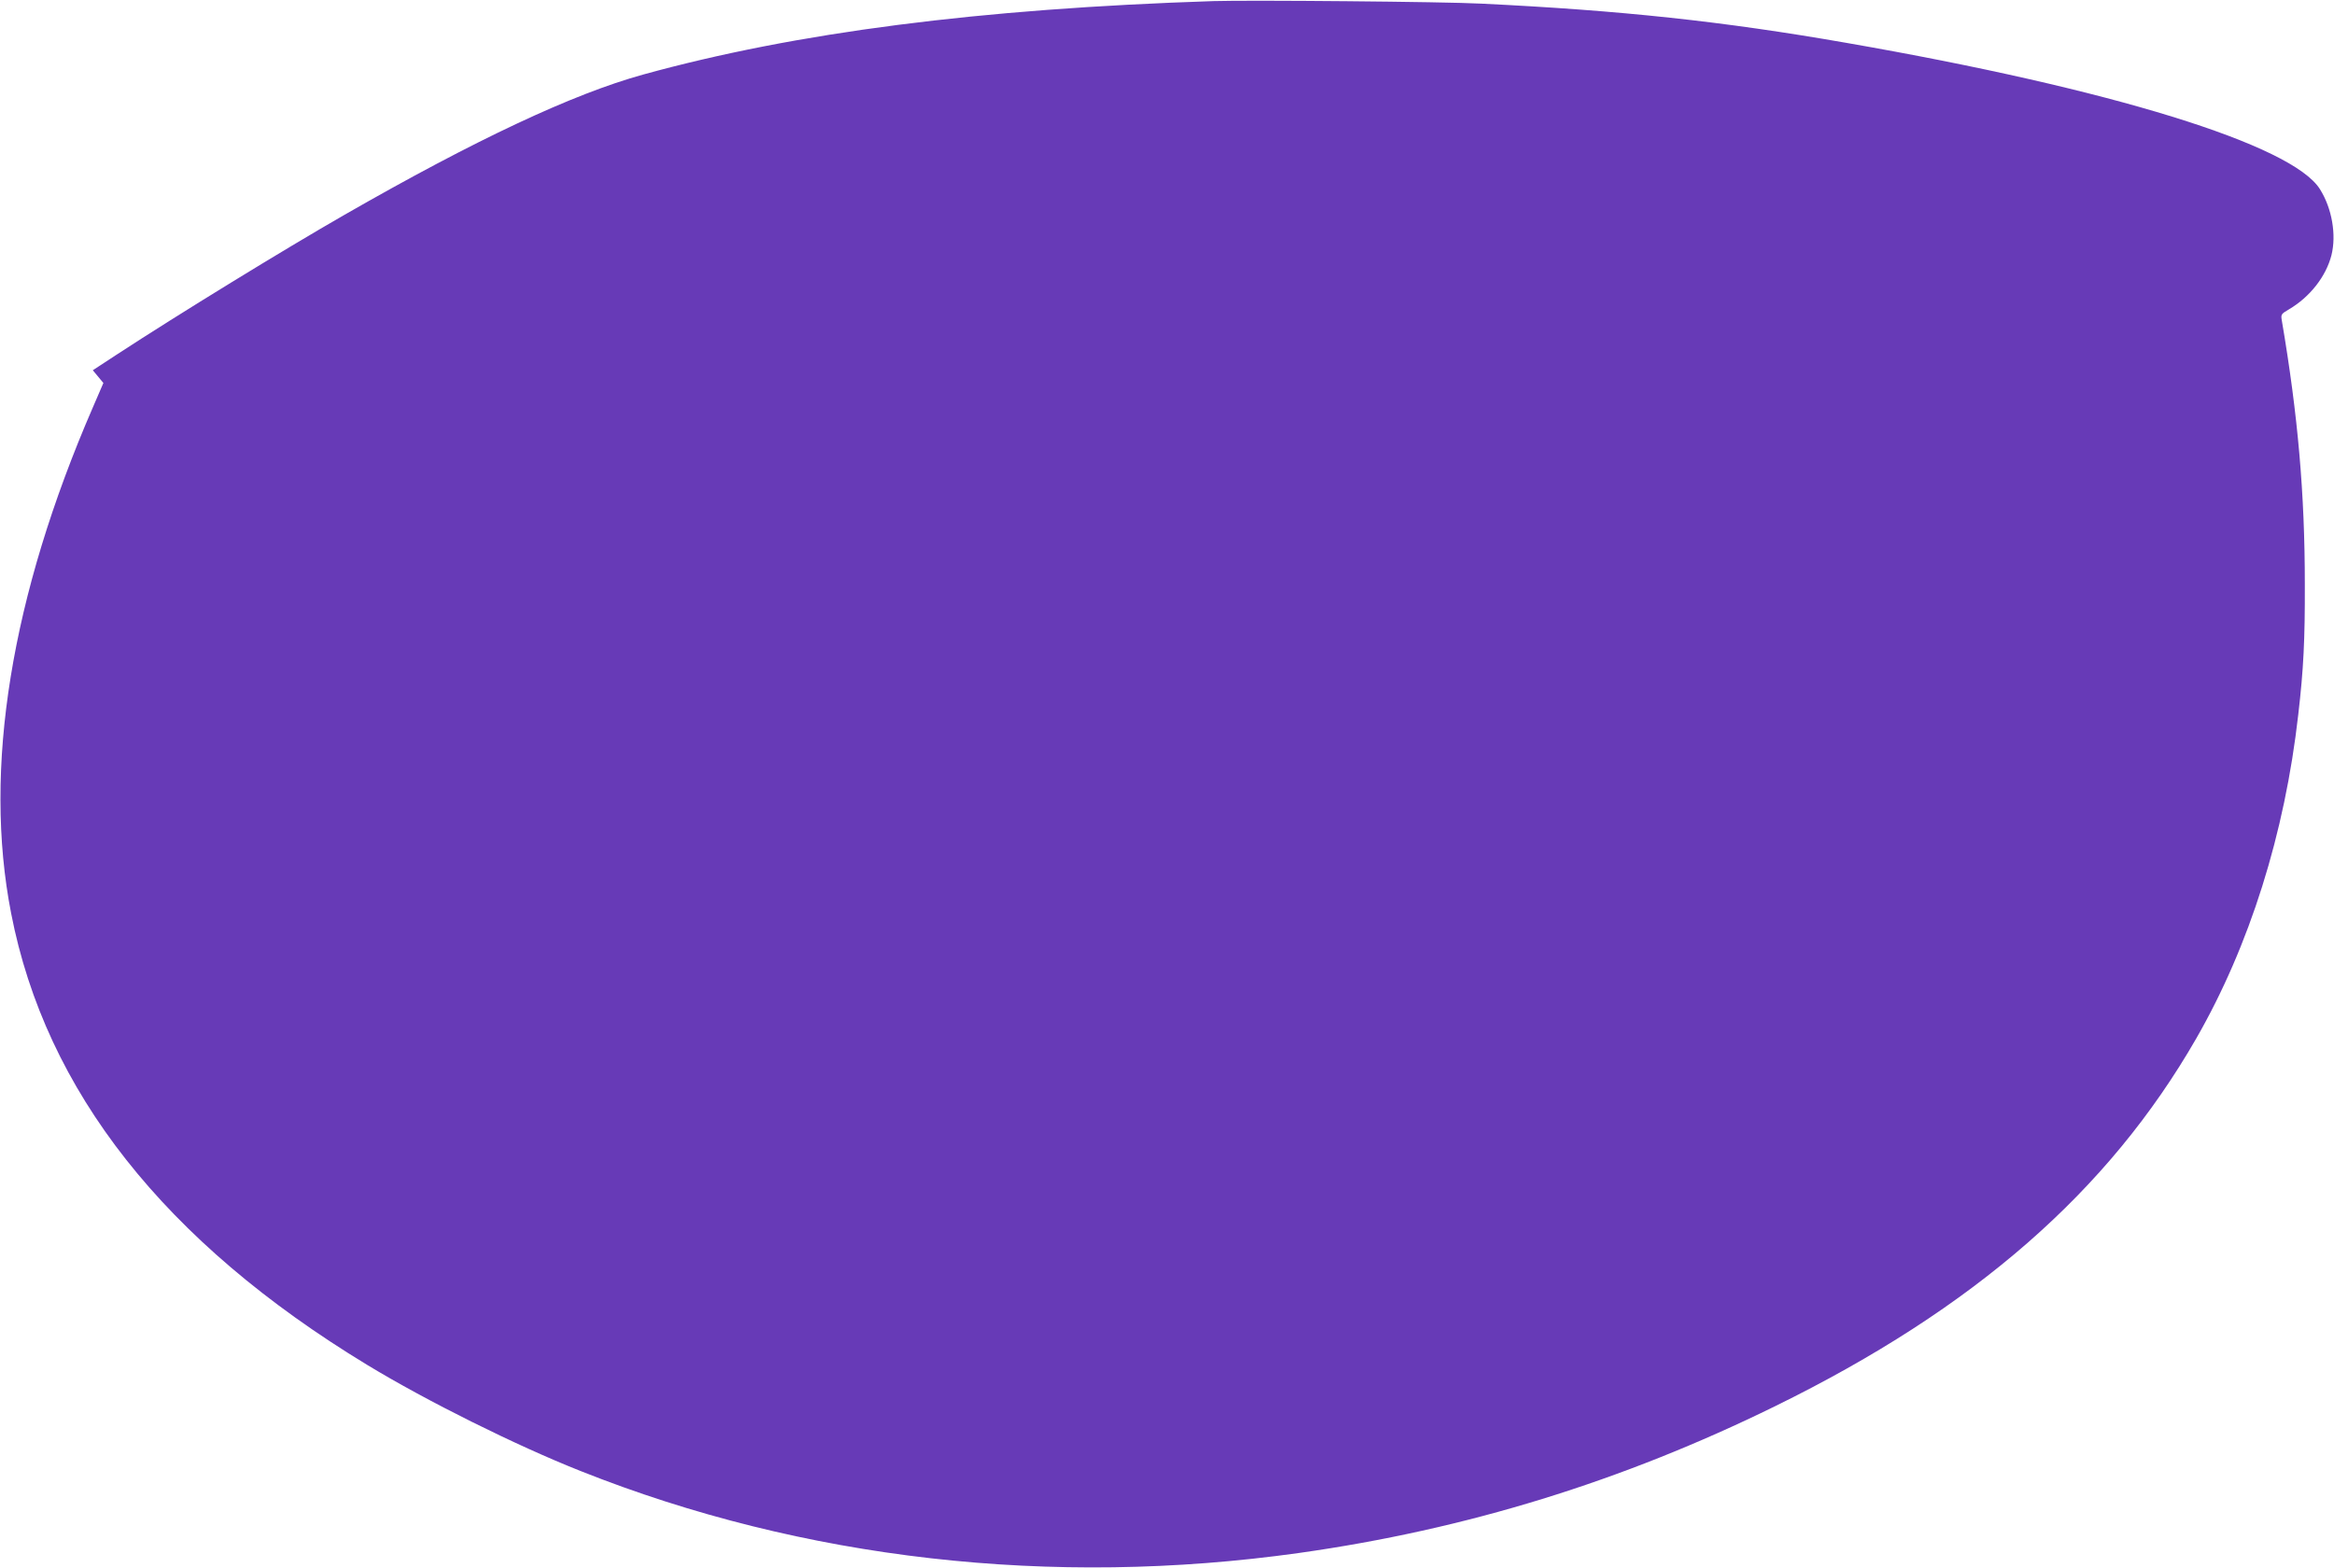 <?xml version="1.0" standalone="no"?>
<!DOCTYPE svg PUBLIC "-//W3C//DTD SVG 20010904//EN"
 "http://www.w3.org/TR/2001/REC-SVG-20010904/DTD/svg10.dtd">
<svg version="1.0" xmlns="http://www.w3.org/2000/svg"
 width="1280pt" height="860pt" viewBox="0 0 1280 860"
 preserveAspectRatio="xMidYMid meet">
<g transform="translate(0,860) scale(0.1,-0.1)"
fill="#673ab7" stroke="none">
<path d="M6655 8594 c-1283 -42 -2291 -172 -3128 -403 -387 -107 -919 -357
-1637 -769 -333 -191 -913 -547 -1248 -766 l-133 -87 29 -35 29 -35 -57 -132
c-450 -1037 -604 -1984 -449 -2777 189 -975 842 -1803 1952 -2477 326 -198
816 -442 1172 -583 1219 -485 2582 -640 3940 -449 916 129 1771 393 2610 805
1092 536 1828 1179 2310 2018 292 509 485 1122 559 1776 29 248 37 413 36 715
0 497 -38 928 -126 1446 -6 34 -4 37 39 62 115 68 203 180 233 297 28 112 3
257 -63 362 -152 244 -1144 550 -2598 803 -675 118 -1237 178 -2000 215 -207
11 -1275 20 -1470 14z"/>
</g>
</svg>

